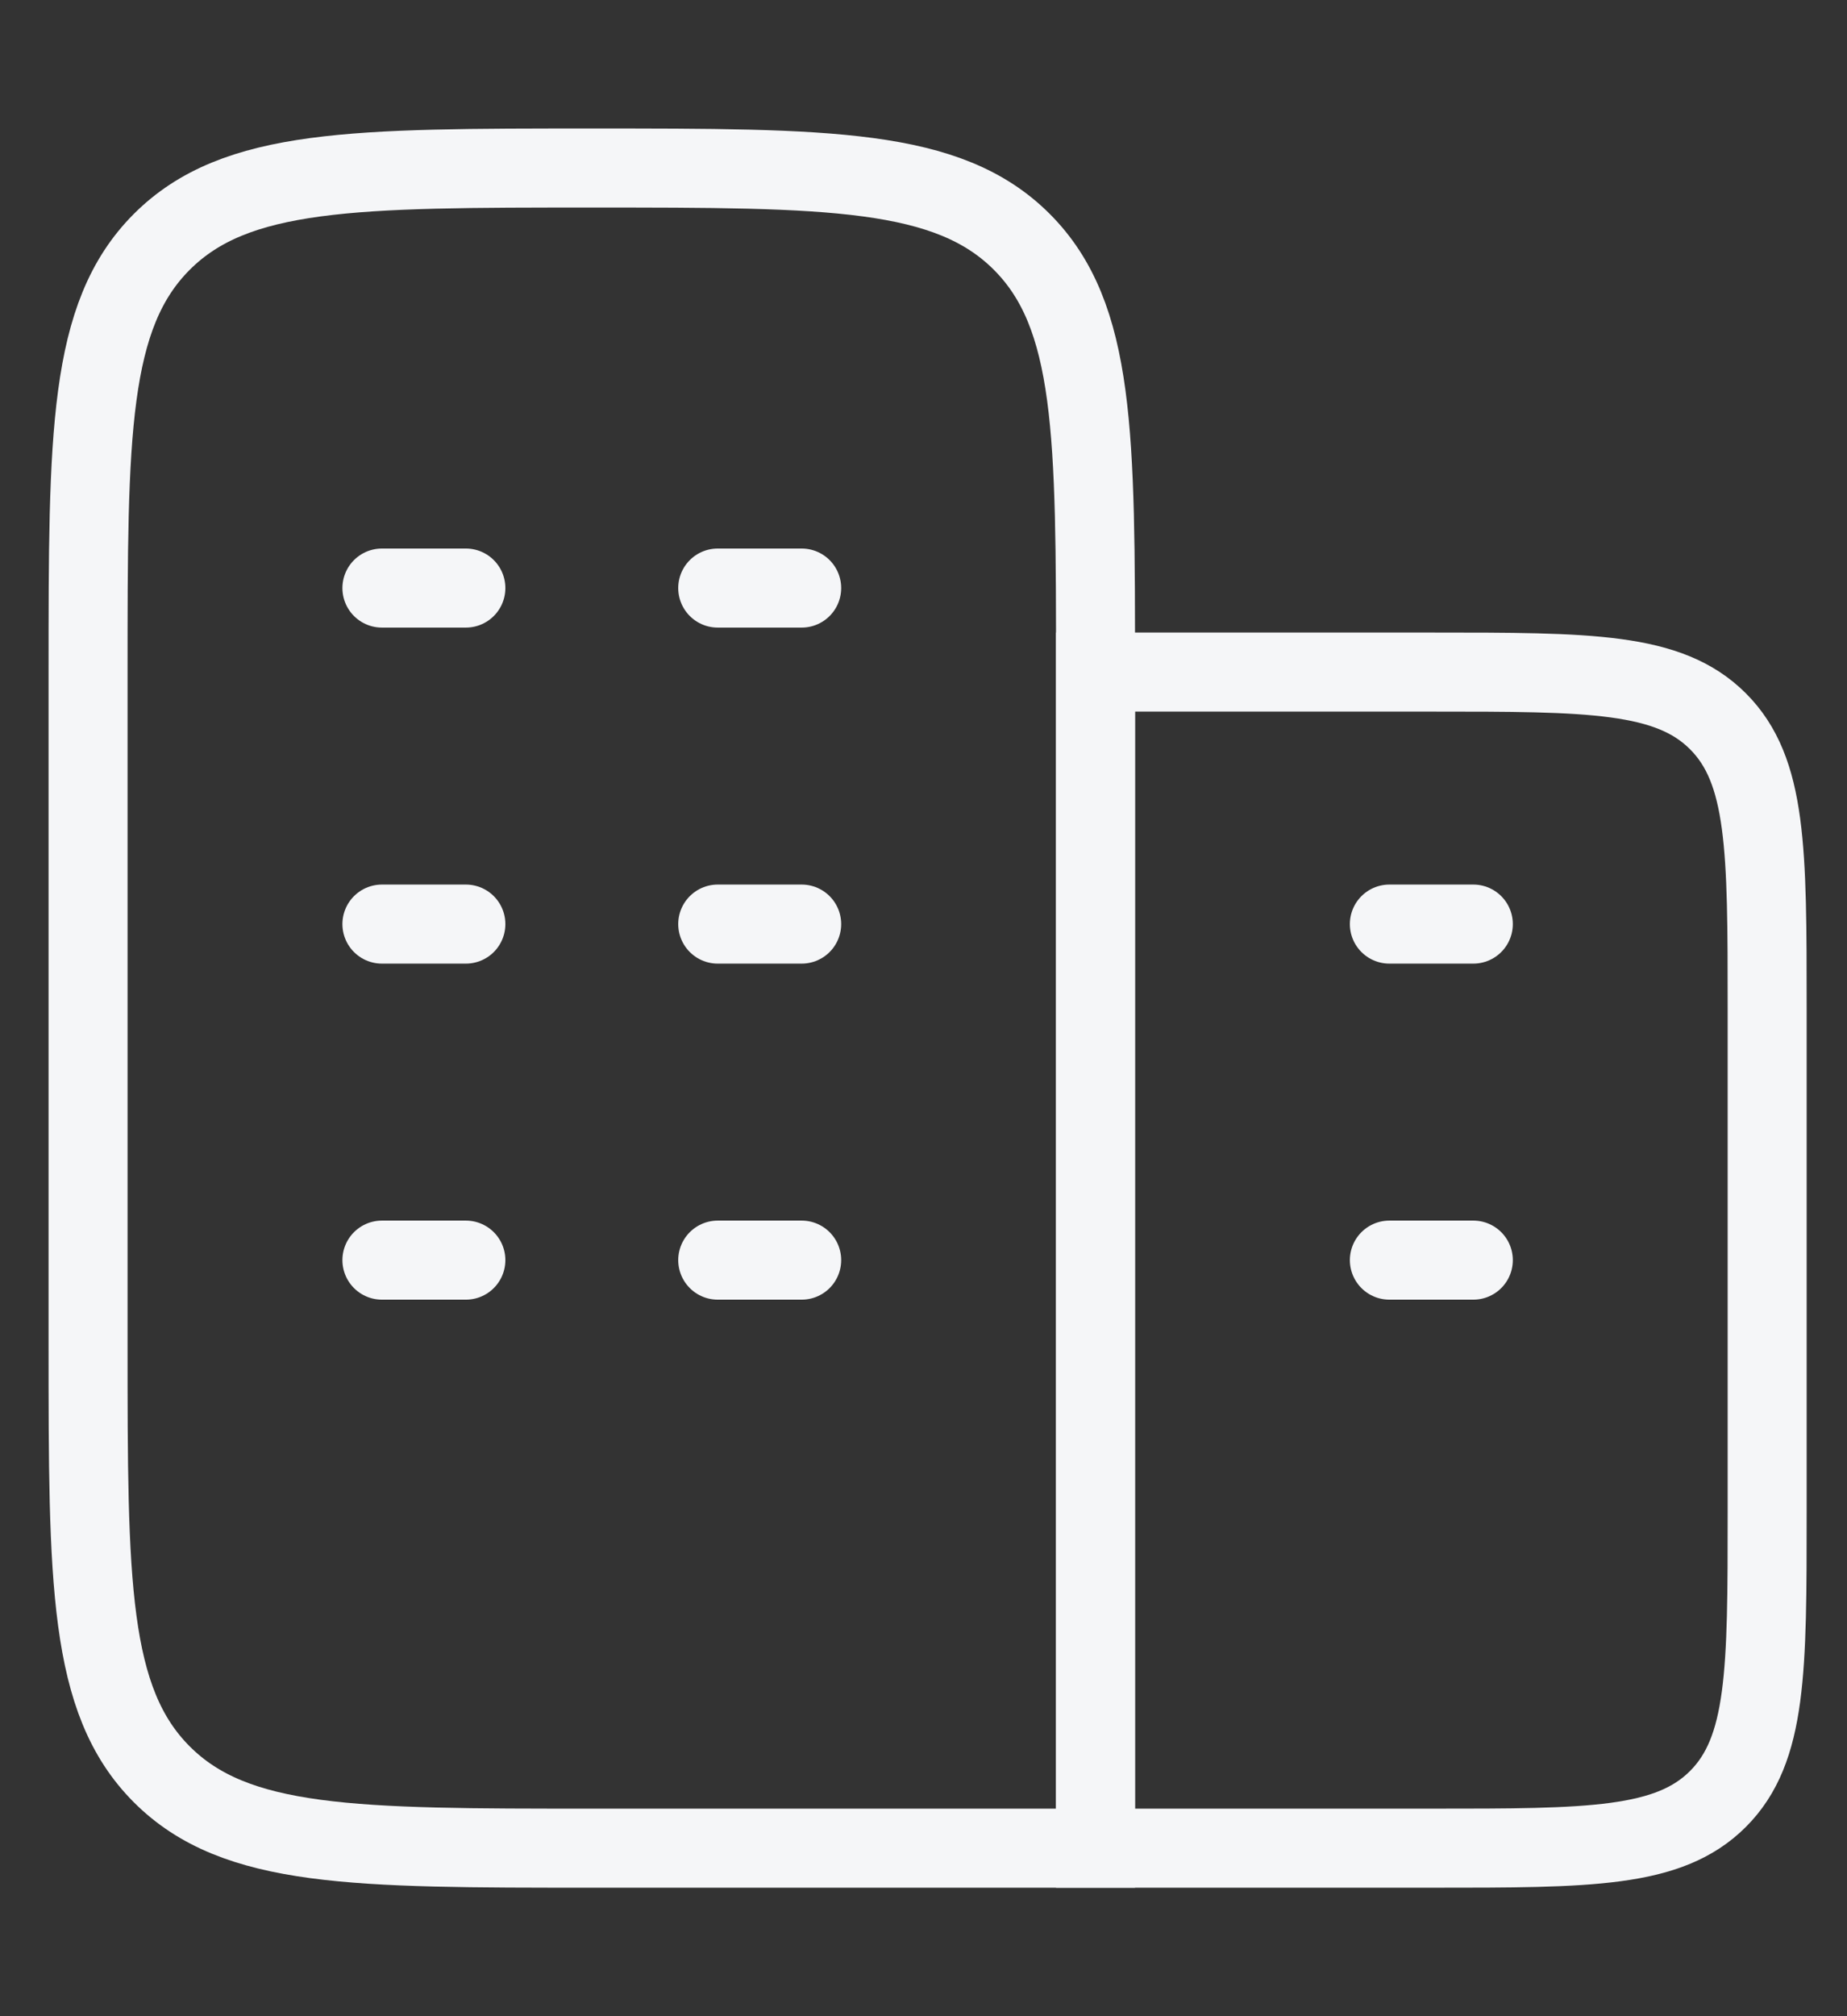 <svg width="44" height="48" viewBox="0 0 44 48" fill="none" xmlns="http://www.w3.org/2000/svg">
<rect x="0" y="0" width="44" height="48" fill="#333333" stroke="none"/>
<path d="M26.098 44V16C26.098 10.343 26.098 7.515 24.341 5.757C22.583 4 19.755 4 14.098 4C8.441 4 5.613 4 3.855 5.757C2.098 7.515 2.098 10.343 2.098 16V32C2.098 37.657 2.098 40.485 3.855 42.243C5.613 44 8.441 44 14.098 44H26.098Z" stroke="#F5F6F8" stroke-width="1.882" stroke-linecap="round"/>
<path d="M11.098 22H9.098M19.098 22H17.098M11.098 14H9.098M11.098 30H9.098M19.098 14H17.098M19.098 30H17.098" stroke="#F5F6F8" stroke-width="1.882" stroke-linecap="round"/>
<path d="M35.098 30H33.098M35.098 22H33.098" stroke="#F5F6F8" stroke-width="1.882" stroke-linecap="round"/>
<path d="M34.098 16H26.098V44H34.098C37.869 44 39.755 44 40.926 42.828C42.098 41.657 42.098 39.771 42.098 36V24C42.098 20.229 42.098 18.343 40.926 17.172C39.755 16 37.869 16 34.098 16Z" stroke="#F5F6F8" stroke-width="1.882" stroke-linecap="round"/>
</svg>
